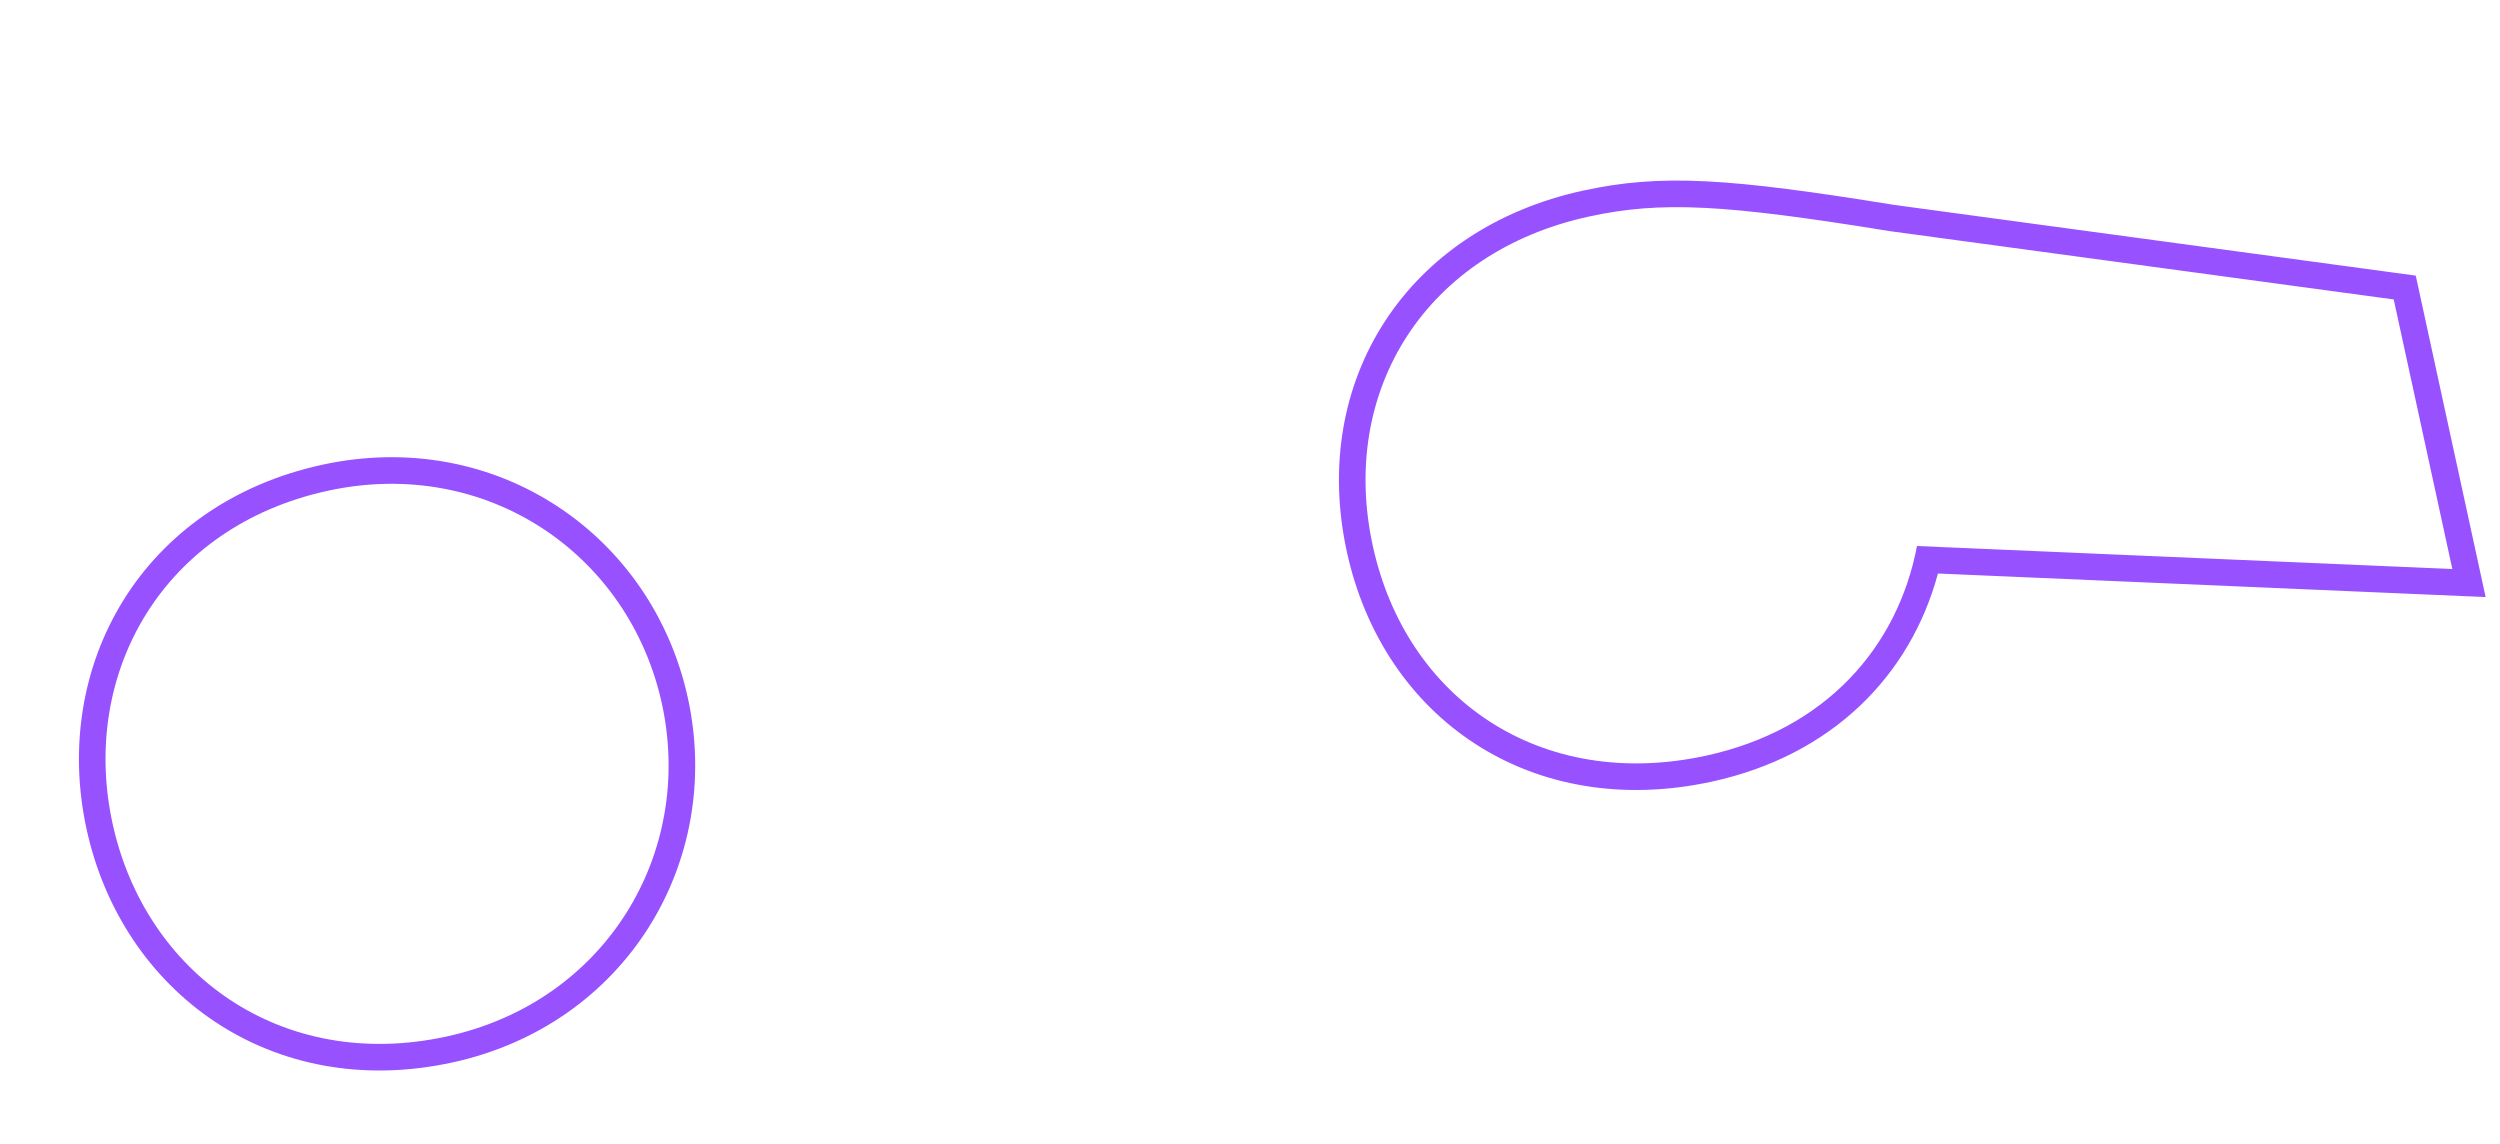 <?xml version="1.0" encoding="UTF-8"?> <svg xmlns="http://www.w3.org/2000/svg" width="94" height="43" viewBox="0 0 94 43" fill="none"> <path fill-rule="evenodd" clip-rule="evenodd" d="M72.079 20.53C71.348 24.358 68.629 27.439 64.149 28.413C57.927 29.766 52.868 26.279 51.617 20.524C50.338 14.643 53.644 9.469 59.742 8.143C62.479 7.547 64.856 7.686 71.07 8.693L90.004 11.259L92.208 21.395L72.079 20.53ZM71.217 7.704C65.012 6.699 62.469 6.526 59.529 7.166C56.247 7.879 53.66 9.645 52.075 12.079C50.489 14.514 49.948 17.555 50.639 20.736C51.317 23.851 53.037 26.397 55.476 27.974C57.917 29.553 61.014 30.118 64.362 29.39C68.906 28.402 71.837 25.386 72.867 21.564L93.46 22.449L90.832 10.363L71.217 7.704ZM12.116 17.475C18.642 16.056 24.527 20.097 25.866 26.254C27.205 32.412 23.529 38.531 17.003 39.95C10.213 41.426 4.589 37.313 3.254 31.171C1.918 25.029 5.326 18.952 12.116 17.475ZM12.329 18.452C18.302 17.154 23.664 20.836 24.889 26.467C26.113 32.097 22.764 37.674 16.791 38.973C10.569 40.326 5.455 36.589 4.231 30.959C3.007 25.328 6.106 19.805 12.329 18.452Z" fill="#9751FF"></path> </svg> 
